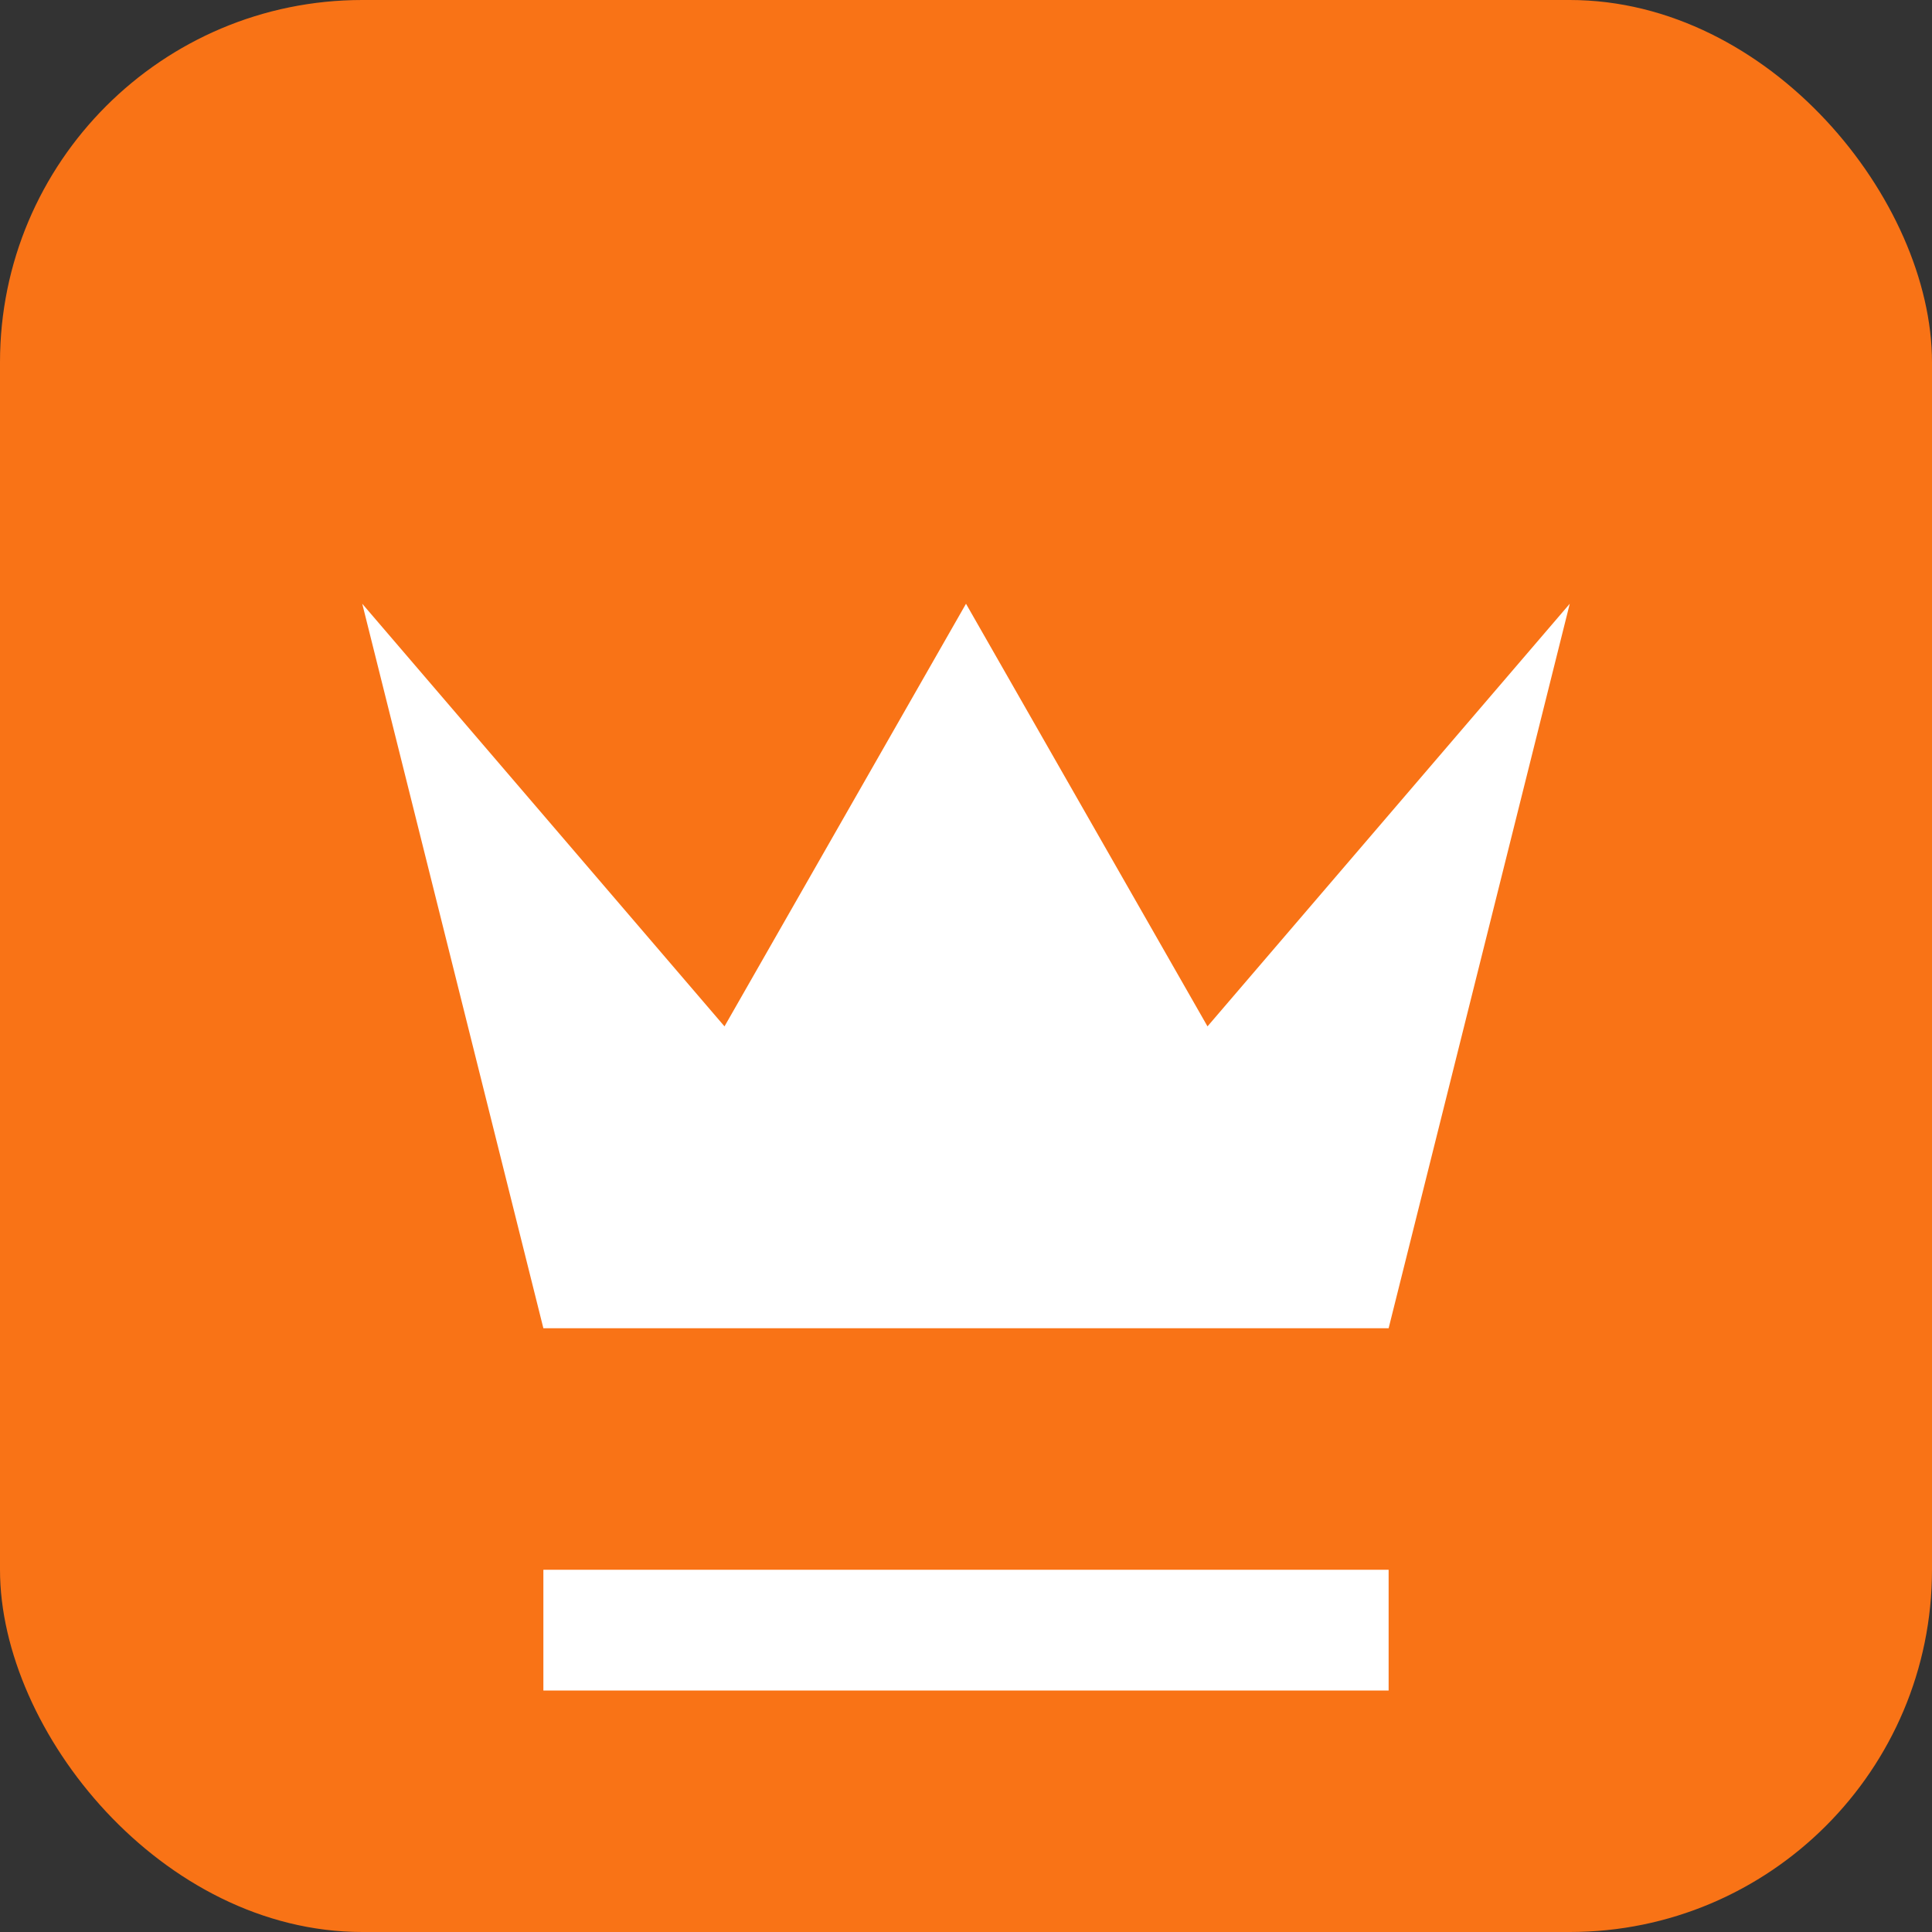 <svg xmlns="http://www.w3.org/2000/svg" width="32" height="32" viewBox="0 0 32 32">
  <rect x="0" y="0" width="32" height="32" fill="#333333" stroke="none"/>
  <rect width="32" height="32" rx="6" fill="#f97316"/>
  <path d="m6 10 3 12h14l3-12-6 7-4-7-4 7-6-7zm3 16h14v2H9v-2z" fill="white"/>
</svg>
 